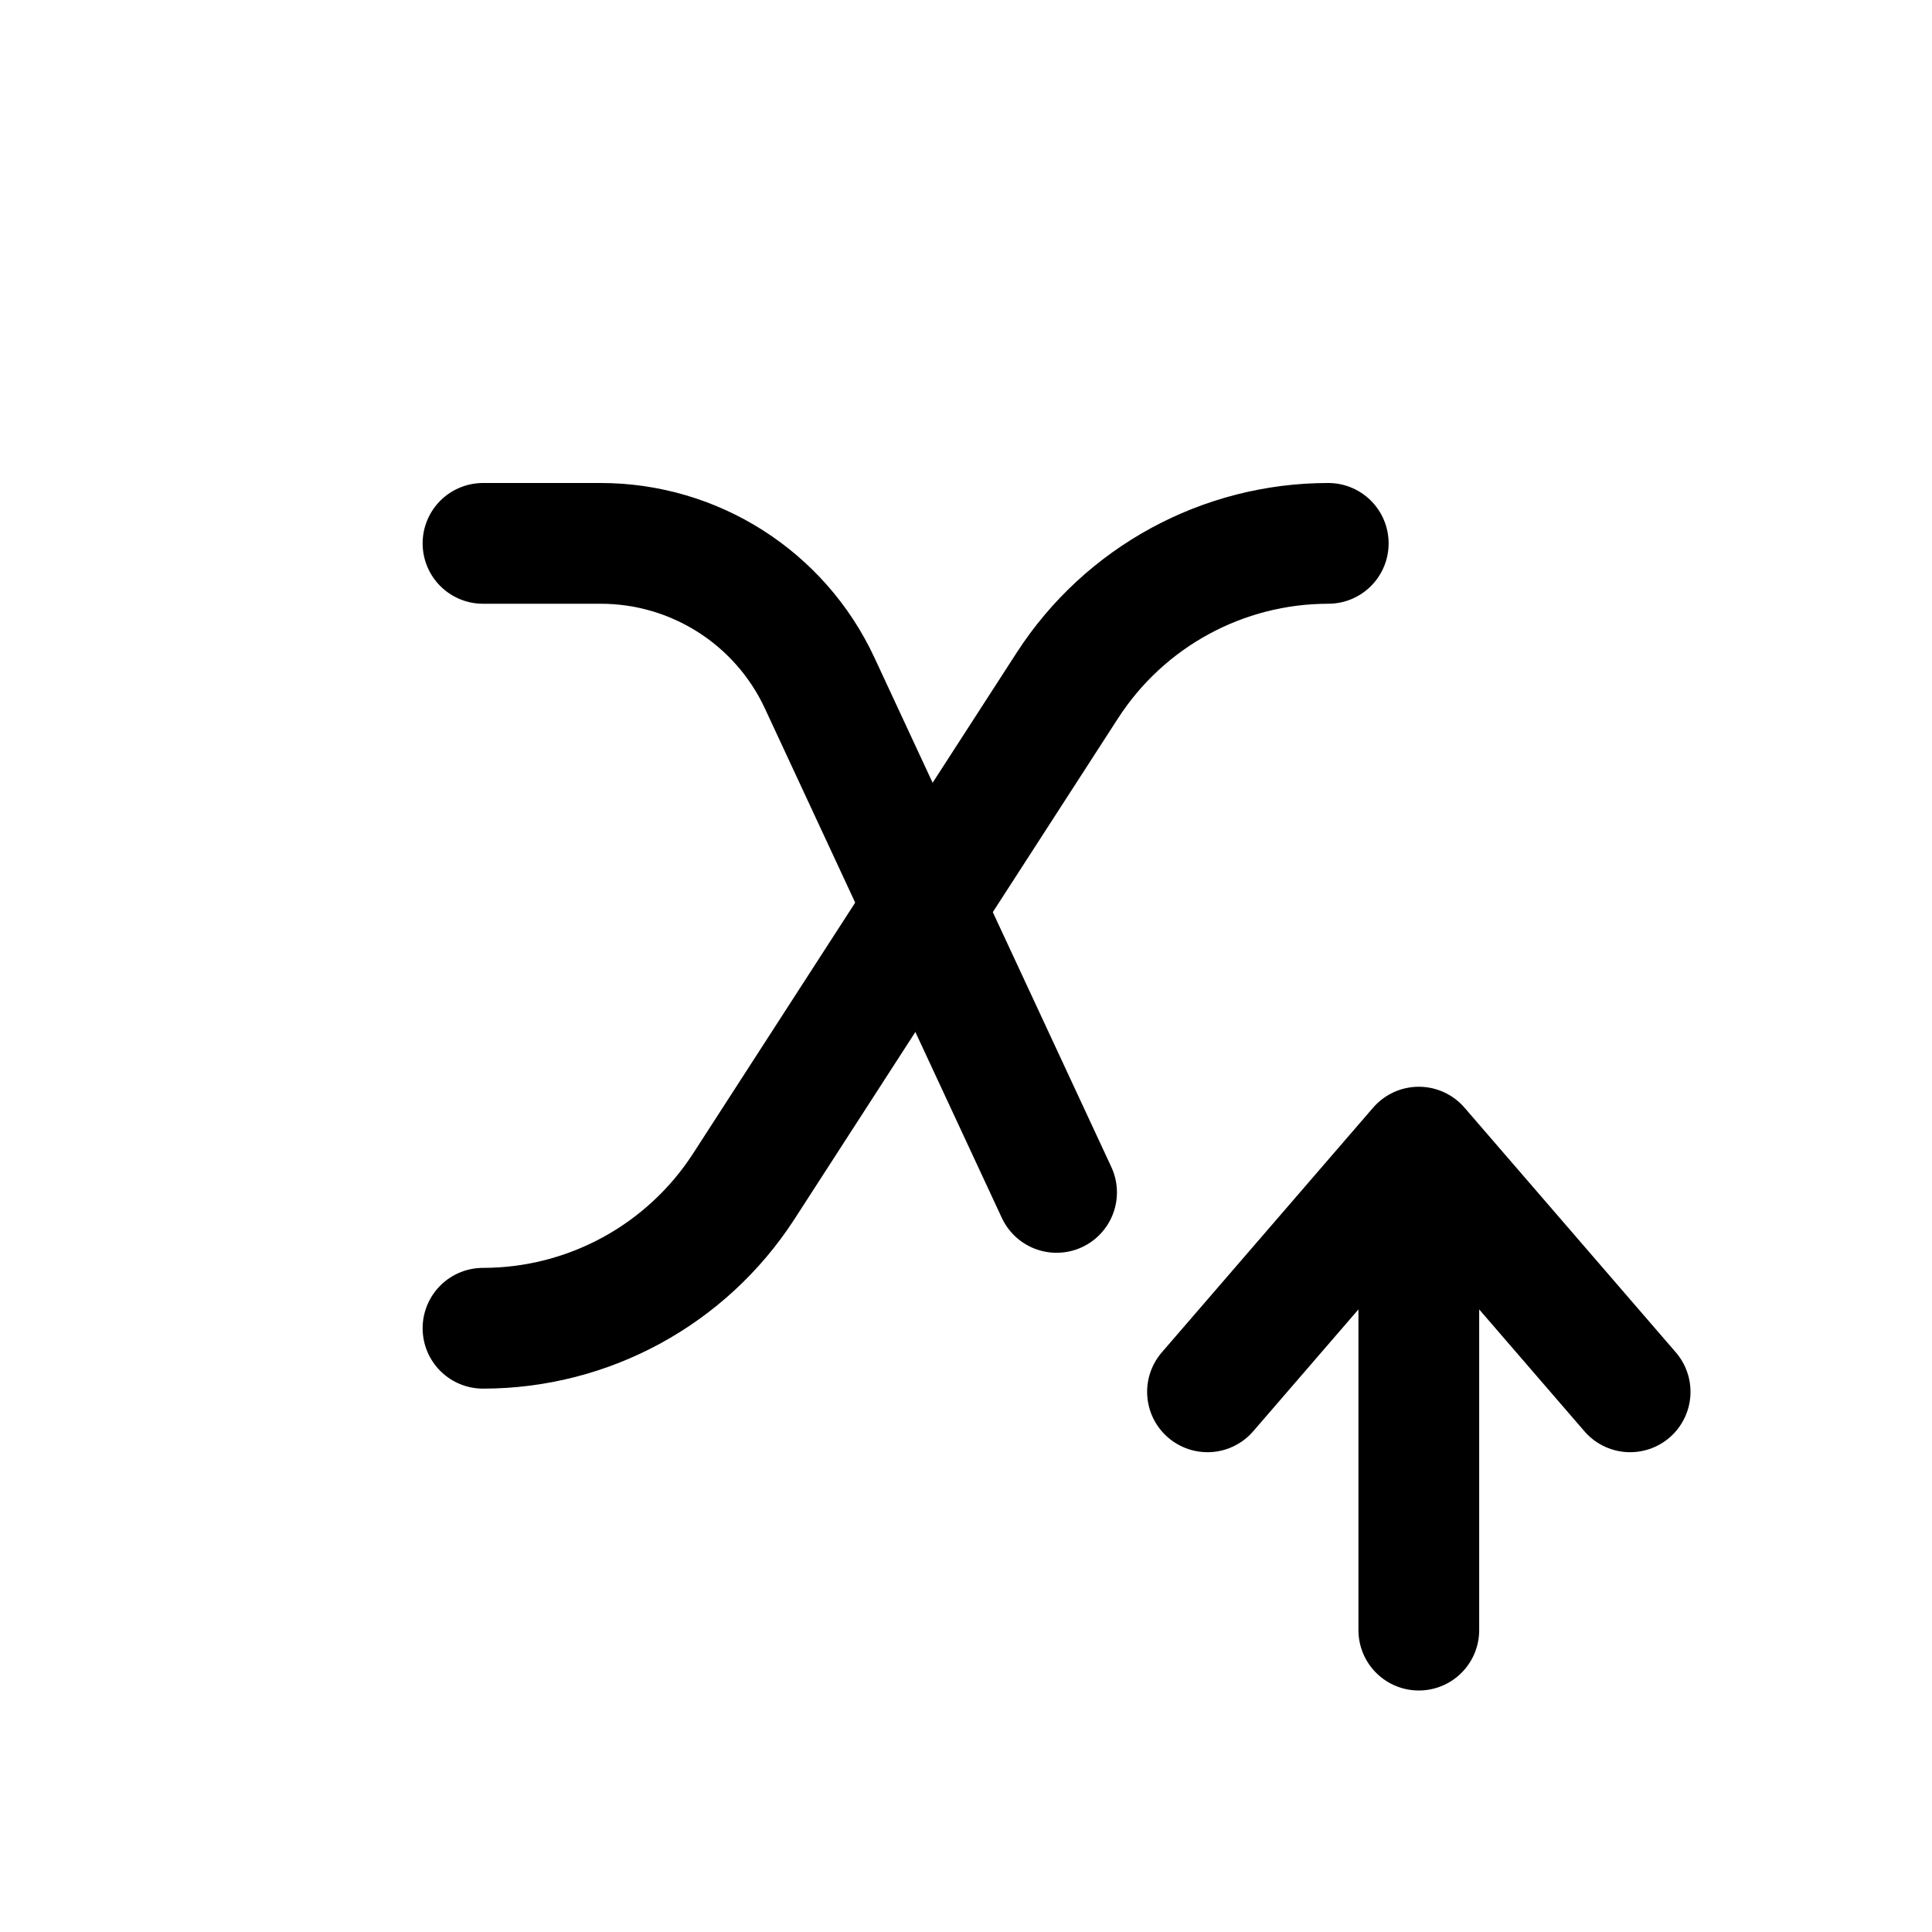<svg width="32" height="32" viewBox="0 0 32 32" fill="none" xmlns="http://www.w3.org/2000/svg">
<rect width="32" height="32" fill="white"/>
<path d="M23.5 19L23.5 27M23.5 19L20 23.053M23.5 19L27 23.053" stroke="black" stroke-width="2" stroke-linecap="round" stroke-linejoin="round"/>
<path d="M8 9H9.949C11.505 9 12.92 9.902 13.576 11.313L17.5 19.75" stroke="black" stroke-width="2" stroke-linecap="round" stroke-linejoin="round"/>
<path d="M22 9V9C20.254 9 18.628 9.886 17.68 11.352L12.32 19.648C11.372 21.114 9.746 22 8 22V22" stroke="black" stroke-width="2" stroke-linecap="round" stroke-linejoin="round"/>
</svg>
